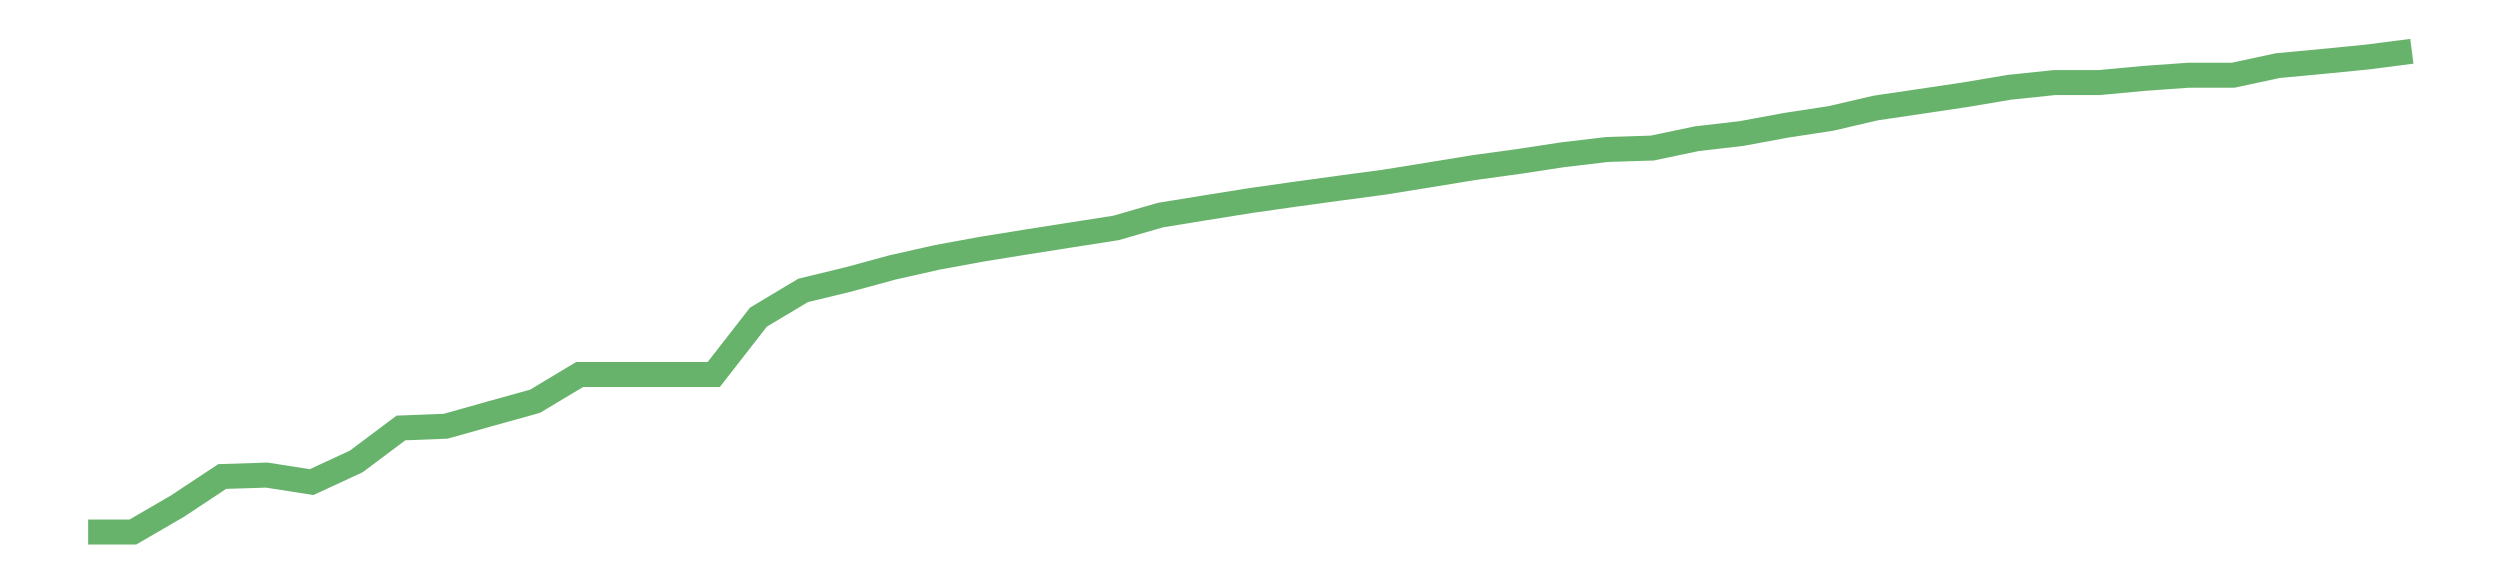 <?xml version='1.0' encoding='utf-8'?>
<svg xmlns="http://www.w3.org/2000/svg" xmlns:xlink="http://www.w3.org/1999/xlink" id="chart-c416738d-db04-461d-81b5-eb7bea247c0d" class="pygal-chart pygal-sparkline" viewBox="0 0 300 70" width="300" height="70"><!--Generated with pygal 3.0.0 (lxml) ©Kozea 2012-2016 on 2022-08-08--><!--http://pygal.org--><!--http://github.com/Kozea/pygal--><defs><style type="text/css">#chart-c416738d-db04-461d-81b5-eb7bea247c0d{-webkit-user-select:none;-webkit-font-smoothing:antialiased;font-family:Consolas,"Liberation Mono",Menlo,Courier,monospace}#chart-c416738d-db04-461d-81b5-eb7bea247c0d .title{font-family:Consolas,"Liberation Mono",Menlo,Courier,monospace;font-size:16px}#chart-c416738d-db04-461d-81b5-eb7bea247c0d .legends .legend text{font-family:Consolas,"Liberation Mono",Menlo,Courier,monospace;font-size:14px}#chart-c416738d-db04-461d-81b5-eb7bea247c0d .axis text{font-family:Consolas,"Liberation Mono",Menlo,Courier,monospace;font-size:10px}#chart-c416738d-db04-461d-81b5-eb7bea247c0d .axis text.major{font-family:Consolas,"Liberation Mono",Menlo,Courier,monospace;font-size:10px}#chart-c416738d-db04-461d-81b5-eb7bea247c0d .text-overlay text.value{font-family:Consolas,"Liberation Mono",Menlo,Courier,monospace;font-size:16px}#chart-c416738d-db04-461d-81b5-eb7bea247c0d .text-overlay text.label{font-family:Consolas,"Liberation Mono",Menlo,Courier,monospace;font-size:10px}#chart-c416738d-db04-461d-81b5-eb7bea247c0d .tooltip{font-family:Consolas,"Liberation Mono",Menlo,Courier,monospace;font-size:14px}#chart-c416738d-db04-461d-81b5-eb7bea247c0d text.no_data{font-family:Consolas,"Liberation Mono",Menlo,Courier,monospace;font-size:64px}
#chart-c416738d-db04-461d-81b5-eb7bea247c0d{background-color:transparent}#chart-c416738d-db04-461d-81b5-eb7bea247c0d path,#chart-c416738d-db04-461d-81b5-eb7bea247c0d line,#chart-c416738d-db04-461d-81b5-eb7bea247c0d rect,#chart-c416738d-db04-461d-81b5-eb7bea247c0d circle{-webkit-transition:150ms;-moz-transition:150ms;transition:150ms}#chart-c416738d-db04-461d-81b5-eb7bea247c0d .graph &gt; .background{fill:transparent}#chart-c416738d-db04-461d-81b5-eb7bea247c0d .plot &gt; .background{fill:transparent}#chart-c416738d-db04-461d-81b5-eb7bea247c0d .graph{fill:rgba(0,0,0,.87)}#chart-c416738d-db04-461d-81b5-eb7bea247c0d text.no_data{fill:rgba(0,0,0,1)}#chart-c416738d-db04-461d-81b5-eb7bea247c0d .title{fill:rgba(0,0,0,1)}#chart-c416738d-db04-461d-81b5-eb7bea247c0d .legends .legend text{fill:rgba(0,0,0,.87)}#chart-c416738d-db04-461d-81b5-eb7bea247c0d .legends .legend:hover text{fill:rgba(0,0,0,1)}#chart-c416738d-db04-461d-81b5-eb7bea247c0d .axis .line{stroke:rgba(0,0,0,1)}#chart-c416738d-db04-461d-81b5-eb7bea247c0d .axis .guide.line{stroke:rgba(0,0,0,.54)}#chart-c416738d-db04-461d-81b5-eb7bea247c0d .axis .major.line{stroke:rgba(0,0,0,.87)}#chart-c416738d-db04-461d-81b5-eb7bea247c0d .axis text.major{fill:rgba(0,0,0,1)}#chart-c416738d-db04-461d-81b5-eb7bea247c0d .axis.y .guides:hover .guide.line,#chart-c416738d-db04-461d-81b5-eb7bea247c0d .line-graph .axis.x .guides:hover .guide.line,#chart-c416738d-db04-461d-81b5-eb7bea247c0d .stackedline-graph .axis.x .guides:hover .guide.line,#chart-c416738d-db04-461d-81b5-eb7bea247c0d .xy-graph .axis.x .guides:hover .guide.line{stroke:rgba(0,0,0,1)}#chart-c416738d-db04-461d-81b5-eb7bea247c0d .axis .guides:hover text{fill:rgba(0,0,0,1)}#chart-c416738d-db04-461d-81b5-eb7bea247c0d .reactive{fill-opacity:.7;stroke-opacity:.8;stroke-width:3}#chart-c416738d-db04-461d-81b5-eb7bea247c0d .ci{stroke:rgba(0,0,0,.87)}#chart-c416738d-db04-461d-81b5-eb7bea247c0d .reactive.active,#chart-c416738d-db04-461d-81b5-eb7bea247c0d .active .reactive{fill-opacity:.8;stroke-opacity:.9;stroke-width:4}#chart-c416738d-db04-461d-81b5-eb7bea247c0d .ci .reactive.active{stroke-width:1.5}#chart-c416738d-db04-461d-81b5-eb7bea247c0d .series text{fill:rgba(0,0,0,1)}#chart-c416738d-db04-461d-81b5-eb7bea247c0d .tooltip rect{fill:transparent;stroke:rgba(0,0,0,1);-webkit-transition:opacity 150ms;-moz-transition:opacity 150ms;transition:opacity 150ms}#chart-c416738d-db04-461d-81b5-eb7bea247c0d .tooltip .label{fill:rgba(0,0,0,.87)}#chart-c416738d-db04-461d-81b5-eb7bea247c0d .tooltip .label{fill:rgba(0,0,0,.87)}#chart-c416738d-db04-461d-81b5-eb7bea247c0d .tooltip .legend{font-size:.8em;fill:rgba(0,0,0,.54)}#chart-c416738d-db04-461d-81b5-eb7bea247c0d .tooltip .x_label{font-size:.6em;fill:rgba(0,0,0,1)}#chart-c416738d-db04-461d-81b5-eb7bea247c0d .tooltip .xlink{font-size:.5em;text-decoration:underline}#chart-c416738d-db04-461d-81b5-eb7bea247c0d .tooltip .value{font-size:1.5em}#chart-c416738d-db04-461d-81b5-eb7bea247c0d .bound{font-size:.5em}#chart-c416738d-db04-461d-81b5-eb7bea247c0d .max-value{font-size:.75em;fill:rgba(0,0,0,.54)}#chart-c416738d-db04-461d-81b5-eb7bea247c0d .map-element{fill:transparent;stroke:rgba(0,0,0,.54) !important}#chart-c416738d-db04-461d-81b5-eb7bea247c0d .map-element .reactive{fill-opacity:inherit;stroke-opacity:inherit}#chart-c416738d-db04-461d-81b5-eb7bea247c0d .color-0,#chart-c416738d-db04-461d-81b5-eb7bea247c0d .color-0 a:visited{stroke:#43a047;fill:#43a047}#chart-c416738d-db04-461d-81b5-eb7bea247c0d .text-overlay .color-0 text{fill:black}
#chart-c416738d-db04-461d-81b5-eb7bea247c0d text.no_data{text-anchor:middle}#chart-c416738d-db04-461d-81b5-eb7bea247c0d .guide.line{fill:none}#chart-c416738d-db04-461d-81b5-eb7bea247c0d .centered{text-anchor:middle}#chart-c416738d-db04-461d-81b5-eb7bea247c0d .title{text-anchor:middle}#chart-c416738d-db04-461d-81b5-eb7bea247c0d .legends .legend text{fill-opacity:1}#chart-c416738d-db04-461d-81b5-eb7bea247c0d .axis.x text{text-anchor:middle}#chart-c416738d-db04-461d-81b5-eb7bea247c0d .axis.x:not(.web) text[transform]{text-anchor:start}#chart-c416738d-db04-461d-81b5-eb7bea247c0d .axis.x:not(.web) text[transform].backwards{text-anchor:end}#chart-c416738d-db04-461d-81b5-eb7bea247c0d .axis.y text{text-anchor:end}#chart-c416738d-db04-461d-81b5-eb7bea247c0d .axis.y text[transform].backwards{text-anchor:start}#chart-c416738d-db04-461d-81b5-eb7bea247c0d .axis.y2 text{text-anchor:start}#chart-c416738d-db04-461d-81b5-eb7bea247c0d .axis.y2 text[transform].backwards{text-anchor:end}#chart-c416738d-db04-461d-81b5-eb7bea247c0d .axis .guide.line{stroke-dasharray:4,4;stroke:black}#chart-c416738d-db04-461d-81b5-eb7bea247c0d .axis .major.guide.line{stroke-dasharray:6,6;stroke:black}#chart-c416738d-db04-461d-81b5-eb7bea247c0d .horizontal .axis.y .guide.line,#chart-c416738d-db04-461d-81b5-eb7bea247c0d .horizontal .axis.y2 .guide.line,#chart-c416738d-db04-461d-81b5-eb7bea247c0d .vertical .axis.x .guide.line{opacity:0}#chart-c416738d-db04-461d-81b5-eb7bea247c0d .horizontal .axis.always_show .guide.line,#chart-c416738d-db04-461d-81b5-eb7bea247c0d .vertical .axis.always_show .guide.line{opacity:1 !important}#chart-c416738d-db04-461d-81b5-eb7bea247c0d .axis.y .guides:hover .guide.line,#chart-c416738d-db04-461d-81b5-eb7bea247c0d .axis.y2 .guides:hover .guide.line,#chart-c416738d-db04-461d-81b5-eb7bea247c0d .axis.x .guides:hover .guide.line{opacity:1}#chart-c416738d-db04-461d-81b5-eb7bea247c0d .axis .guides:hover text{opacity:1}#chart-c416738d-db04-461d-81b5-eb7bea247c0d .nofill{fill:none}#chart-c416738d-db04-461d-81b5-eb7bea247c0d .subtle-fill{fill-opacity:.2}#chart-c416738d-db04-461d-81b5-eb7bea247c0d .dot{stroke-width:1px;fill-opacity:1;stroke-opacity:1}#chart-c416738d-db04-461d-81b5-eb7bea247c0d .dot.active{stroke-width:5px}#chart-c416738d-db04-461d-81b5-eb7bea247c0d .dot.negative{fill:transparent}#chart-c416738d-db04-461d-81b5-eb7bea247c0d text,#chart-c416738d-db04-461d-81b5-eb7bea247c0d tspan{stroke:none !important}#chart-c416738d-db04-461d-81b5-eb7bea247c0d .series text.active{opacity:1}#chart-c416738d-db04-461d-81b5-eb7bea247c0d .tooltip rect{fill-opacity:.95;stroke-width:.5}#chart-c416738d-db04-461d-81b5-eb7bea247c0d .tooltip text{fill-opacity:1}#chart-c416738d-db04-461d-81b5-eb7bea247c0d .showable{visibility:hidden}#chart-c416738d-db04-461d-81b5-eb7bea247c0d .showable.shown{visibility:visible}#chart-c416738d-db04-461d-81b5-eb7bea247c0d .gauge-background{fill:rgba(229,229,229,1);stroke:none}#chart-c416738d-db04-461d-81b5-eb7bea247c0d .bg-lines{stroke:transparent;stroke-width:2px}</style><script type="text/javascript">window.pygal = window.pygal || {};window.pygal.config = window.pygal.config || {};window.pygal.config['c416738d-db04-461d-81b5-eb7bea247c0d'] = {"allow_interruptions": false, "box_mode": "extremes", "classes": ["pygal-chart", "pygal-sparkline"], "css": ["file://style.css", "file://graph.css"], "defs": [], "disable_xml_declaration": false, "dots_size": 2.5, "dynamic_print_values": false, "explicit_size": true, "fill": false, "force_uri_protocol": "https", "formatter": null, "half_pie": false, "height": 70, "include_x_axis": false, "inner_radius": 0, "interpolate": null, "interpolation_parameters": {}, "interpolation_precision": 250, "inverse_y_axis": false, "js": [], "legend_at_bottom": false, "legend_at_bottom_columns": null, "legend_box_size": 12, "logarithmic": false, "margin": 5, "margin_bottom": null, "margin_left": null, "margin_right": null, "margin_top": null, "max_scale": 2, "min_scale": 1, "missing_value_fill_truncation": "x", "no_data_text": "", "no_prefix": false, "order_min": null, "pretty_print": false, "print_labels": false, "print_values": false, "print_values_position": "center", "print_zeroes": true, "range": null, "rounded_bars": null, "secondary_range": null, "show_dots": false, "show_legend": false, "show_minor_x_labels": true, "show_minor_y_labels": true, "show_only_major_dots": false, "show_x_guides": false, "show_x_labels": false, "show_y_guides": true, "show_y_labels": false, "spacing": 0, "stack_from_top": false, "strict": false, "stroke": true, "stroke_style": null, "style": {"background": "transparent", "ci_colors": [], "colors": ["#43a047", "#43a047", "#43a047", "#43a047", "#43a047"], "dot_opacity": "1", "font_family": "Consolas, \"Liberation Mono\", Menlo, Courier, monospace", "foreground": "rgba(0, 0, 0, .87)", "foreground_strong": "rgba(0, 0, 0, 1)", "foreground_subtle": "rgba(0, 0, 0, .54)", "guide_stroke_color": "black", "guide_stroke_dasharray": "4,4", "label_font_family": "Consolas, \"Liberation Mono\", Menlo, Courier, monospace", "label_font_size": 10, "legend_font_family": "Consolas, \"Liberation Mono\", Menlo, Courier, monospace", "legend_font_size": 14, "major_guide_stroke_color": "black", "major_guide_stroke_dasharray": "6,6", "major_label_font_family": "Consolas, \"Liberation Mono\", Menlo, Courier, monospace", "major_label_font_size": 10, "no_data_font_family": "Consolas, \"Liberation Mono\", Menlo, Courier, monospace", "no_data_font_size": 64, "opacity": ".7", "opacity_hover": ".8", "plot_background": "transparent", "stroke_opacity": ".8", "stroke_opacity_hover": ".9", "stroke_width": 3, "stroke_width_hover": "4", "title_font_family": "Consolas, \"Liberation Mono\", Menlo, Courier, monospace", "title_font_size": 16, "tooltip_font_family": "Consolas, \"Liberation Mono\", Menlo, Courier, monospace", "tooltip_font_size": 14, "transition": "150ms", "value_background": "rgba(229, 229, 229, 1)", "value_colors": [], "value_font_family": "Consolas, \"Liberation Mono\", Menlo, Courier, monospace", "value_font_size": 16, "value_label_font_family": "Consolas, \"Liberation Mono\", Menlo, Courier, monospace", "value_label_font_size": 10}, "title": null, "tooltip_border_radius": 0, "tooltip_fancy_mode": true, "truncate_label": null, "truncate_legend": null, "width": 300, "x_label_rotation": 0, "x_labels": null, "x_labels_major": null, "x_labels_major_count": null, "x_labels_major_every": null, "x_title": null, "xrange": null, "y_label_rotation": 0, "y_labels": null, "y_labels_major": null, "y_labels_major_count": null, "y_labels_major_every": null, "y_title": null, "zero": 0, "legends": [""]}</script></defs><title>Pygal</title><g class="graph line-graph vertical"><rect x="0" y="0" width="300" height="70" class="background"/><g transform="translate(5, 5)" class="plot"><rect x="0" y="0" width="290" height="60" class="background"/><g class="series serie-0 color-0"><path d="M5.577 58.846 L10.939 58.846 16.302 55.73 21.664 52.182 27.027 52.012 32.389 52.855 37.751 50.372 43.114 46.356 48.476 46.15 53.839 44.641 59.201 43.152 64.564 39.937 69.926 39.937 75.288 39.937 80.651 39.937 86.013 33.055 91.376 29.845 96.738 28.55 102.101 27.091 107.463 25.884 112.825 24.899 118.188 24.033 123.55 23.189 128.913 22.354 134.275 20.805 139.638 19.936 145 19.076 150.362 18.314 155.725 17.578 161.087 16.863 166.45 15.999 171.812 15.12 177.175 14.386 182.537 13.568 187.899 12.935 193.262 12.768 198.624 11.644 203.987 11.022 209.349 10.031 214.712 9.21 220.074 7.963 225.436 7.17 230.799 6.371 236.161 5.471 241.524 4.911 246.886 4.911 252.249 4.41 257.611 4.027 262.973 4.027 268.336 2.874 273.698 2.373 279.061 1.844 284.423 1.154" class="line reactive nofill"/></g></g><g class="titles"/><g transform="translate(5, 5)" class="plot overlay"><g class="series serie-0 color-0"/></g><g transform="translate(5, 5)" class="plot text-overlay"><g class="series serie-0 color-0"/></g><g transform="translate(5, 5)" class="plot tooltip-overlay"><g transform="translate(0 0)" style="opacity: 0" class="tooltip"><rect rx="0" ry="0" width="0" height="0" class="tooltip-box"/><g class="text"/></g></g></g></svg>